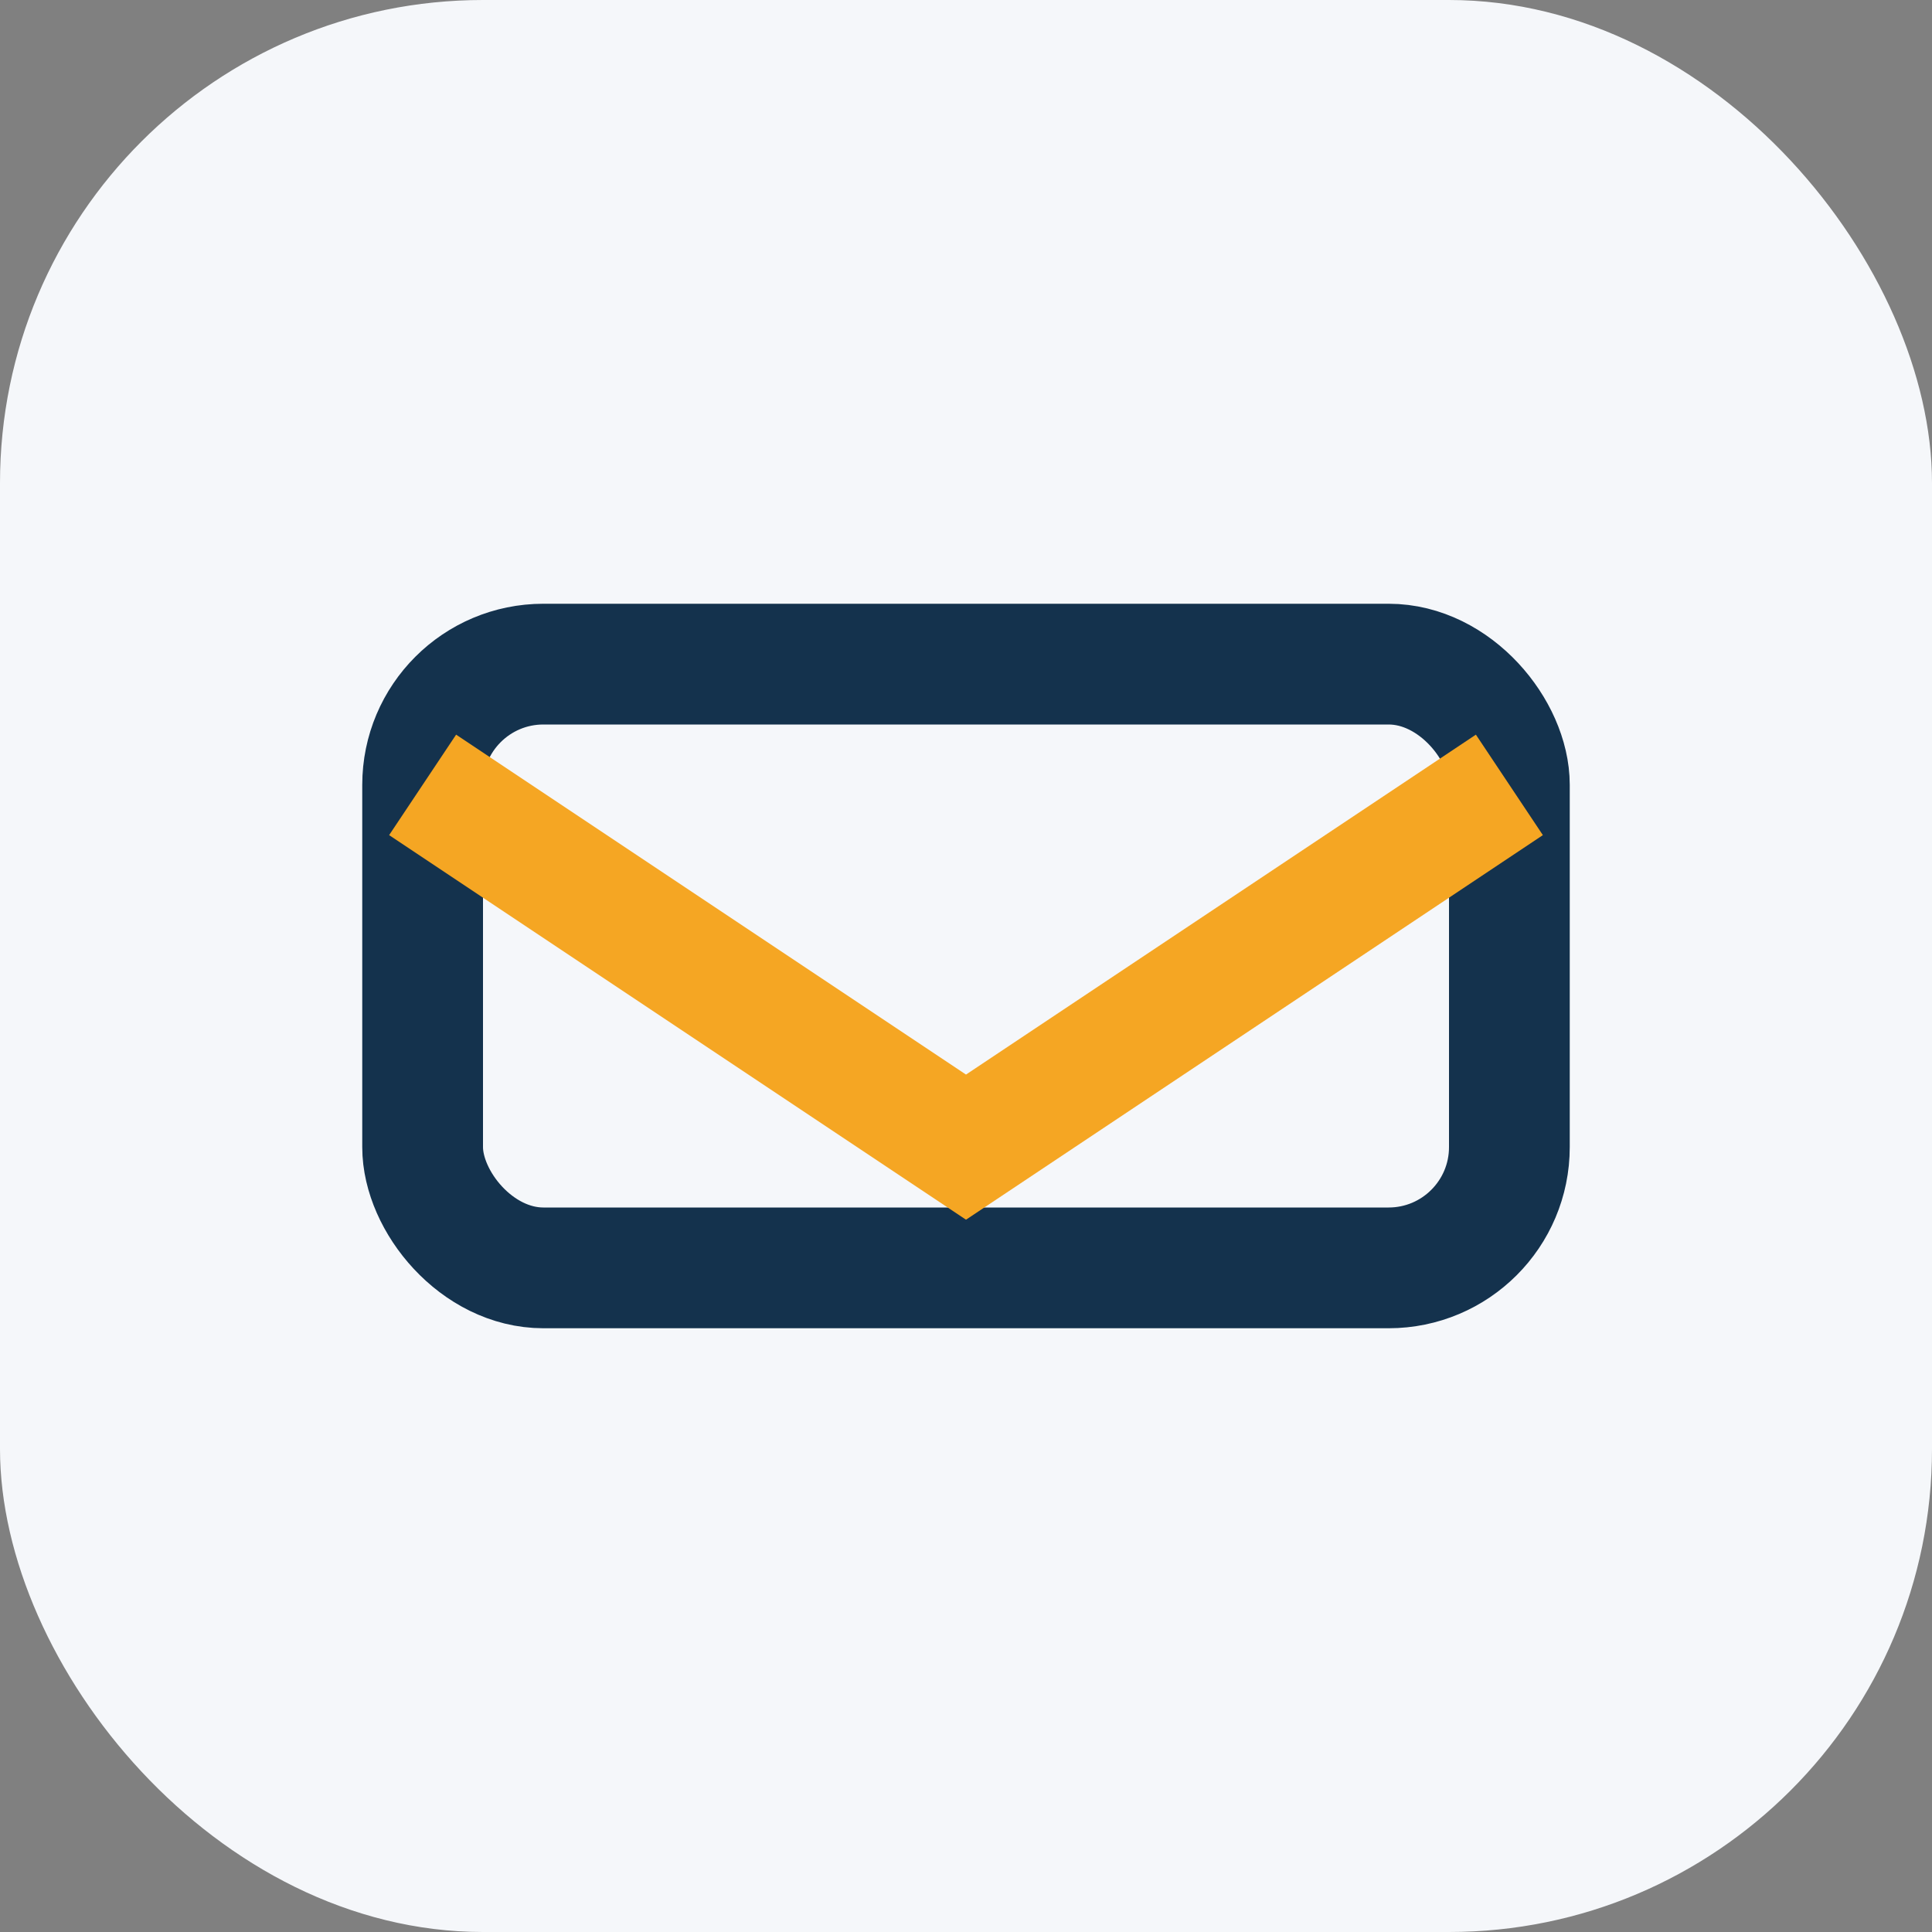 <?xml version="1.0" encoding="UTF-8"?>
<svg xmlns="http://www.w3.org/2000/svg" width="32" height="32" viewBox="0 0 32 32"><rect x="0" y="0" width="32" height="32" fill="#808080" stroke="none"/><rect width="32" height="32" rx="8" fill="#F5F7FA"/><rect x="7" y="11" width="18" height="10" rx="2" fill="none" stroke="#14324D" stroke-width="2"/><path d="M7 13l9 6 9-6" fill="none" stroke="#F5A623" stroke-width="2"/></svg>